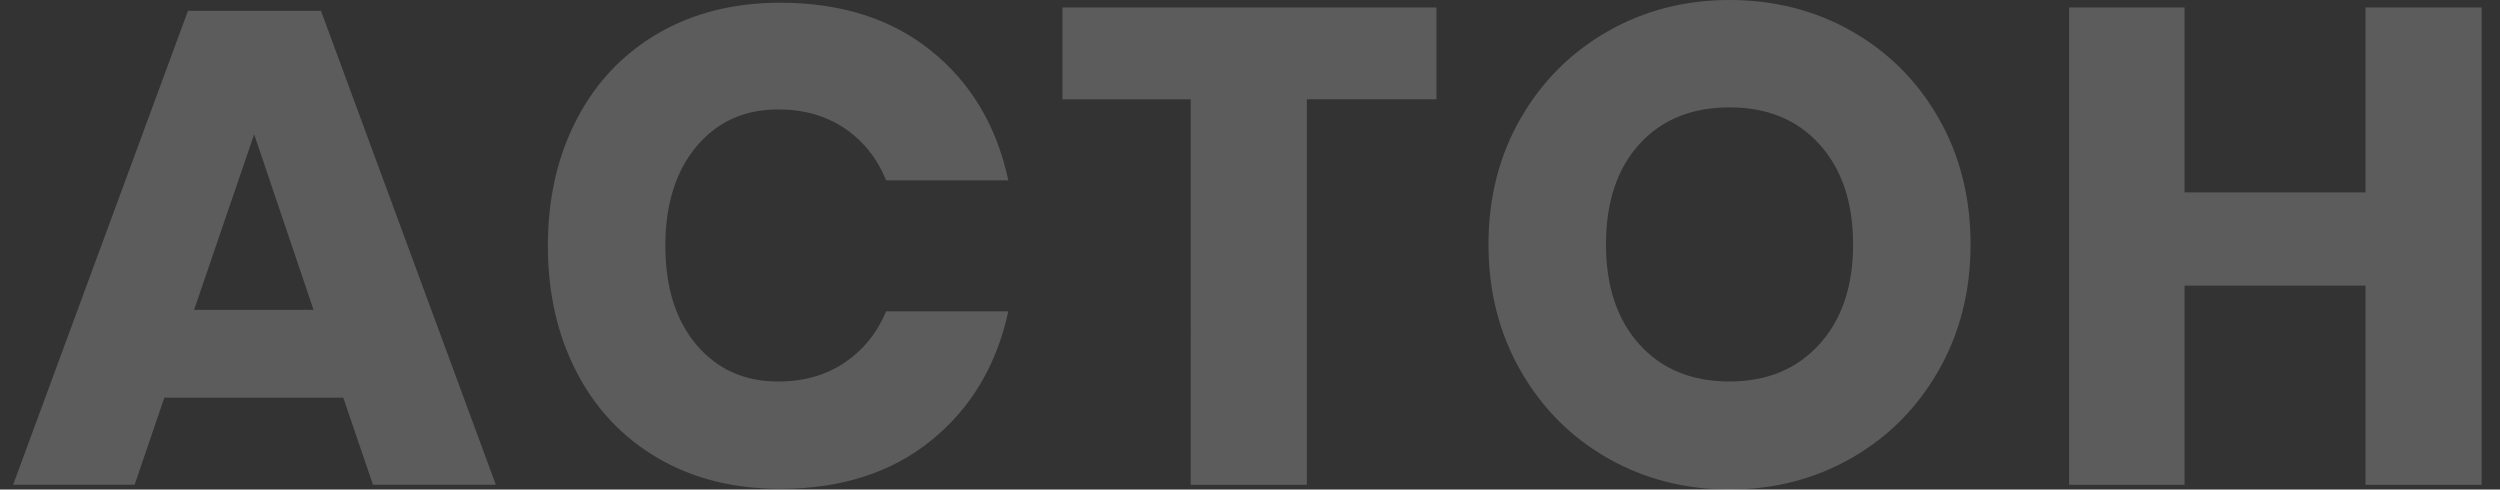<svg width="143" height="28" fill="none" xmlns="http://www.w3.org/2000/svg"><rect width="100%" height="100%" fill="#333333" stroke="none"/><g clip-path="url(#a)" fill="#fff" fill-opacity=".2"><path d="M17.936 17.726 14.538 7.684 11.1 17.726h6.836Zm1.699 5.02H9.4l-1.7 4.982H.75L10.752.618h7.608l10.002 27.11h-7.028l-1.7-4.982ZM53.255 2.899c2.278 1.829 3.753 4.299 4.421 7.416h-6.99c-.515-1.262-1.306-2.254-2.374-2.976-1.07-.72-2.337-1.08-3.803-1.08-1.932 0-3.49.708-4.675 2.124-1.183 1.416-1.776 3.308-1.776 5.677 0 2.368.593 4.254 1.776 5.658 1.186 1.403 2.743 2.105 4.675 2.105 1.466 0 2.734-.36 3.803-1.082 1.068-.72 1.859-1.7 2.374-2.934h6.99c-.668 3.088-2.143 5.553-4.42 7.395-2.28 1.841-5.156 2.76-8.632 2.76-2.653 0-4.982-.584-6.99-1.756-2.008-1.172-3.56-2.814-4.654-4.925-1.095-2.111-1.642-4.518-1.642-7.221 0-2.705.546-5.11 1.642-7.221 1.094-2.112 2.646-3.753 4.654-4.925C39.642.744 41.97.156 44.624.156c3.476 0 6.352.914 8.631 2.743ZM82.166.426v5.253h-7.415v22.05h-6.642V5.68h-7.337V.426h21.394ZM93.773 8.246c-1.275 1.403-1.911 3.315-1.911 5.736 0 2.393.636 4.299 1.91 5.715 1.276 1.416 2.994 2.124 5.156 2.124 2.137 0 3.849-.708 5.137-2.124 1.287-1.416 1.932-3.322 1.932-5.715 0-2.396-.639-4.3-1.913-5.717-1.275-1.416-2.993-2.123-5.156-2.123-2.162 0-3.88.7-5.155 2.104Zm12.165-6.45c2.098 1.197 3.752 2.86 4.963 4.982 1.21 2.124 1.815 4.526 1.815 7.204s-.613 5.083-1.834 7.22c-1.224 2.138-2.885 3.805-4.983 5.002C103.8 27.401 101.477 28 98.929 28c-2.549 0-4.874-.6-6.972-1.796-2.099-1.197-3.758-2.864-4.981-5.001-1.222-2.138-1.835-4.543-1.835-7.221s.613-5.08 1.835-7.204c1.223-2.123 2.882-3.785 4.981-4.982C94.056.599 96.38 0 98.93 0c2.573 0 4.911.6 7.009 1.796ZM141.949.426V27.73h-6.642V16.337h-10.35V27.73h-6.603V.426h6.603v10.58h10.35V.427h6.642Z"/></g><defs><clipPath id="a"><path fill="#fff" transform="translate(.286)" d="M0 0h142v28H0z"/></clipPath></defs></svg>